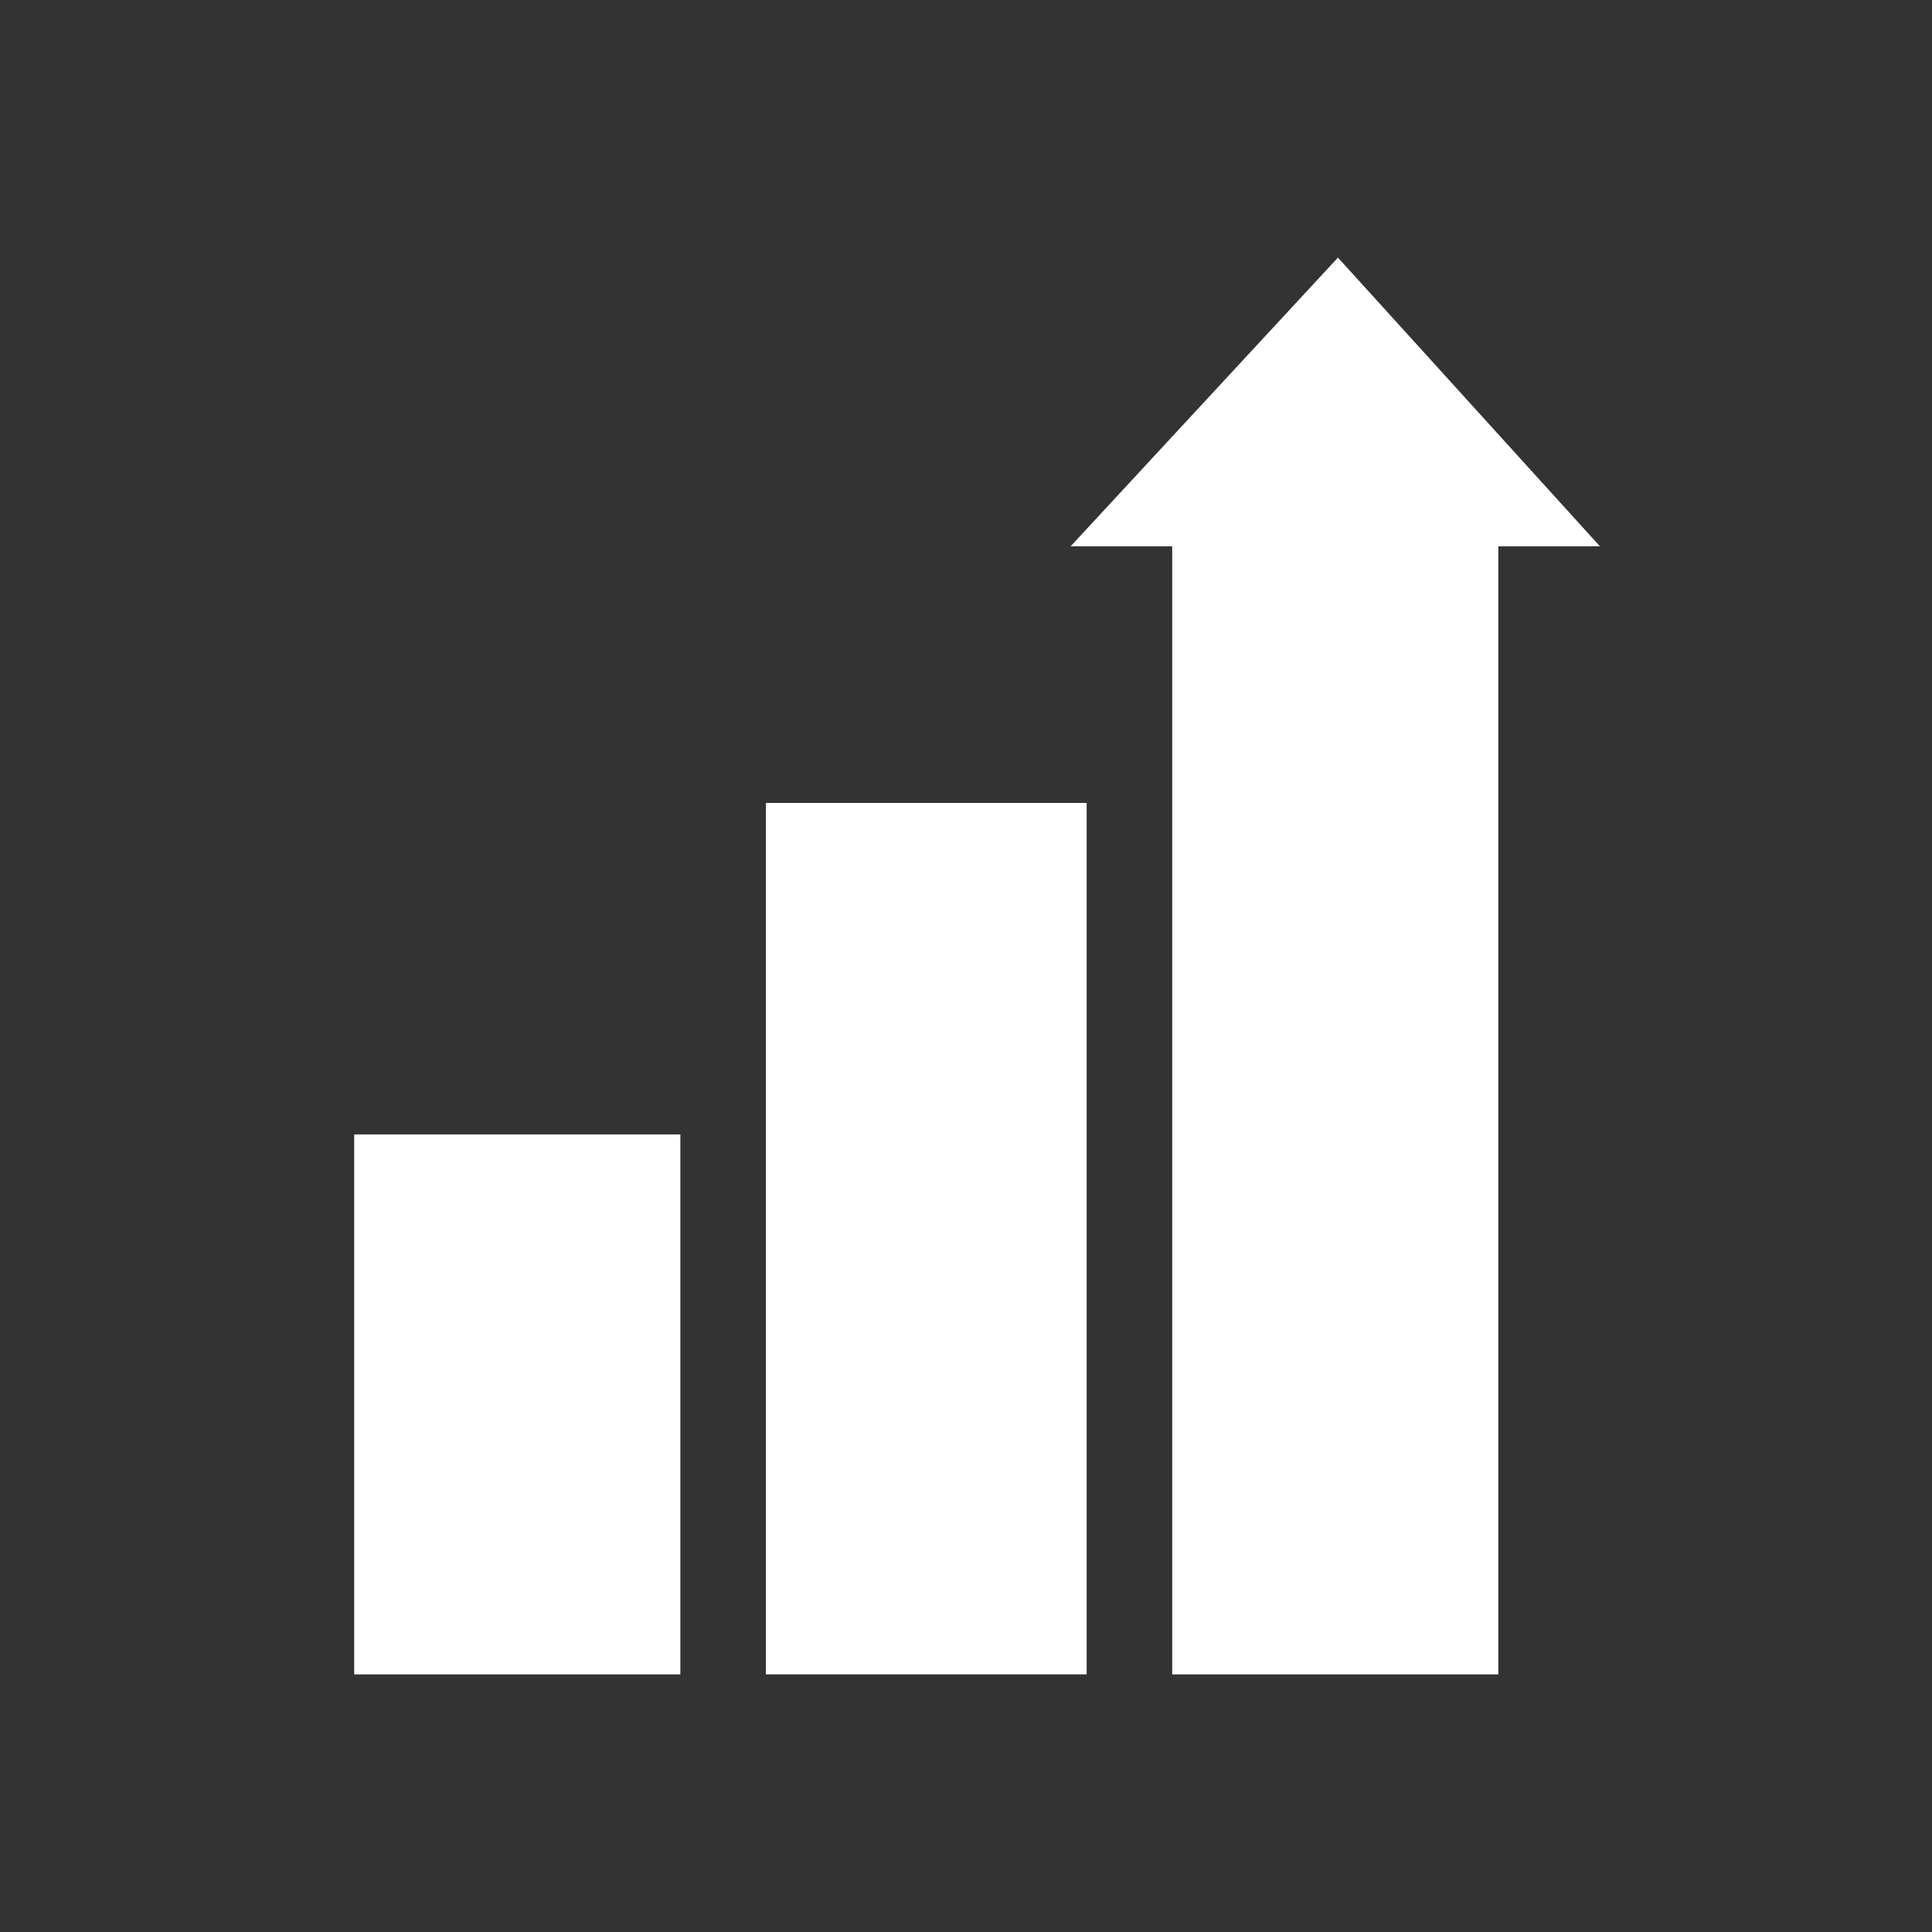 <?xml version="1.0" encoding="UTF-8"?>
<svg xmlns="http://www.w3.org/2000/svg" width="60" height="60" viewBox="0 0 60 60" fill="none">
  <rect x="0" y="0" width="60" height="60" fill="#333333" stroke="none"/>
  <path fill-rule="evenodd" clip-rule="evenodd" d="M21.129 35.23V52H11V35.23H21.129Z" fill="white"></path>
  <path fill-rule="evenodd" clip-rule="evenodd" d="M33.747 24.936V51.999H23.785V24.936H33.747Z" fill="white"></path>
  <path fill-rule="evenodd" clip-rule="evenodd" d="M46.532 16.966V52H36.404V16.966H33.249L41.551 8L49.687 16.966H46.532Z" fill="white"></path>
</svg>
